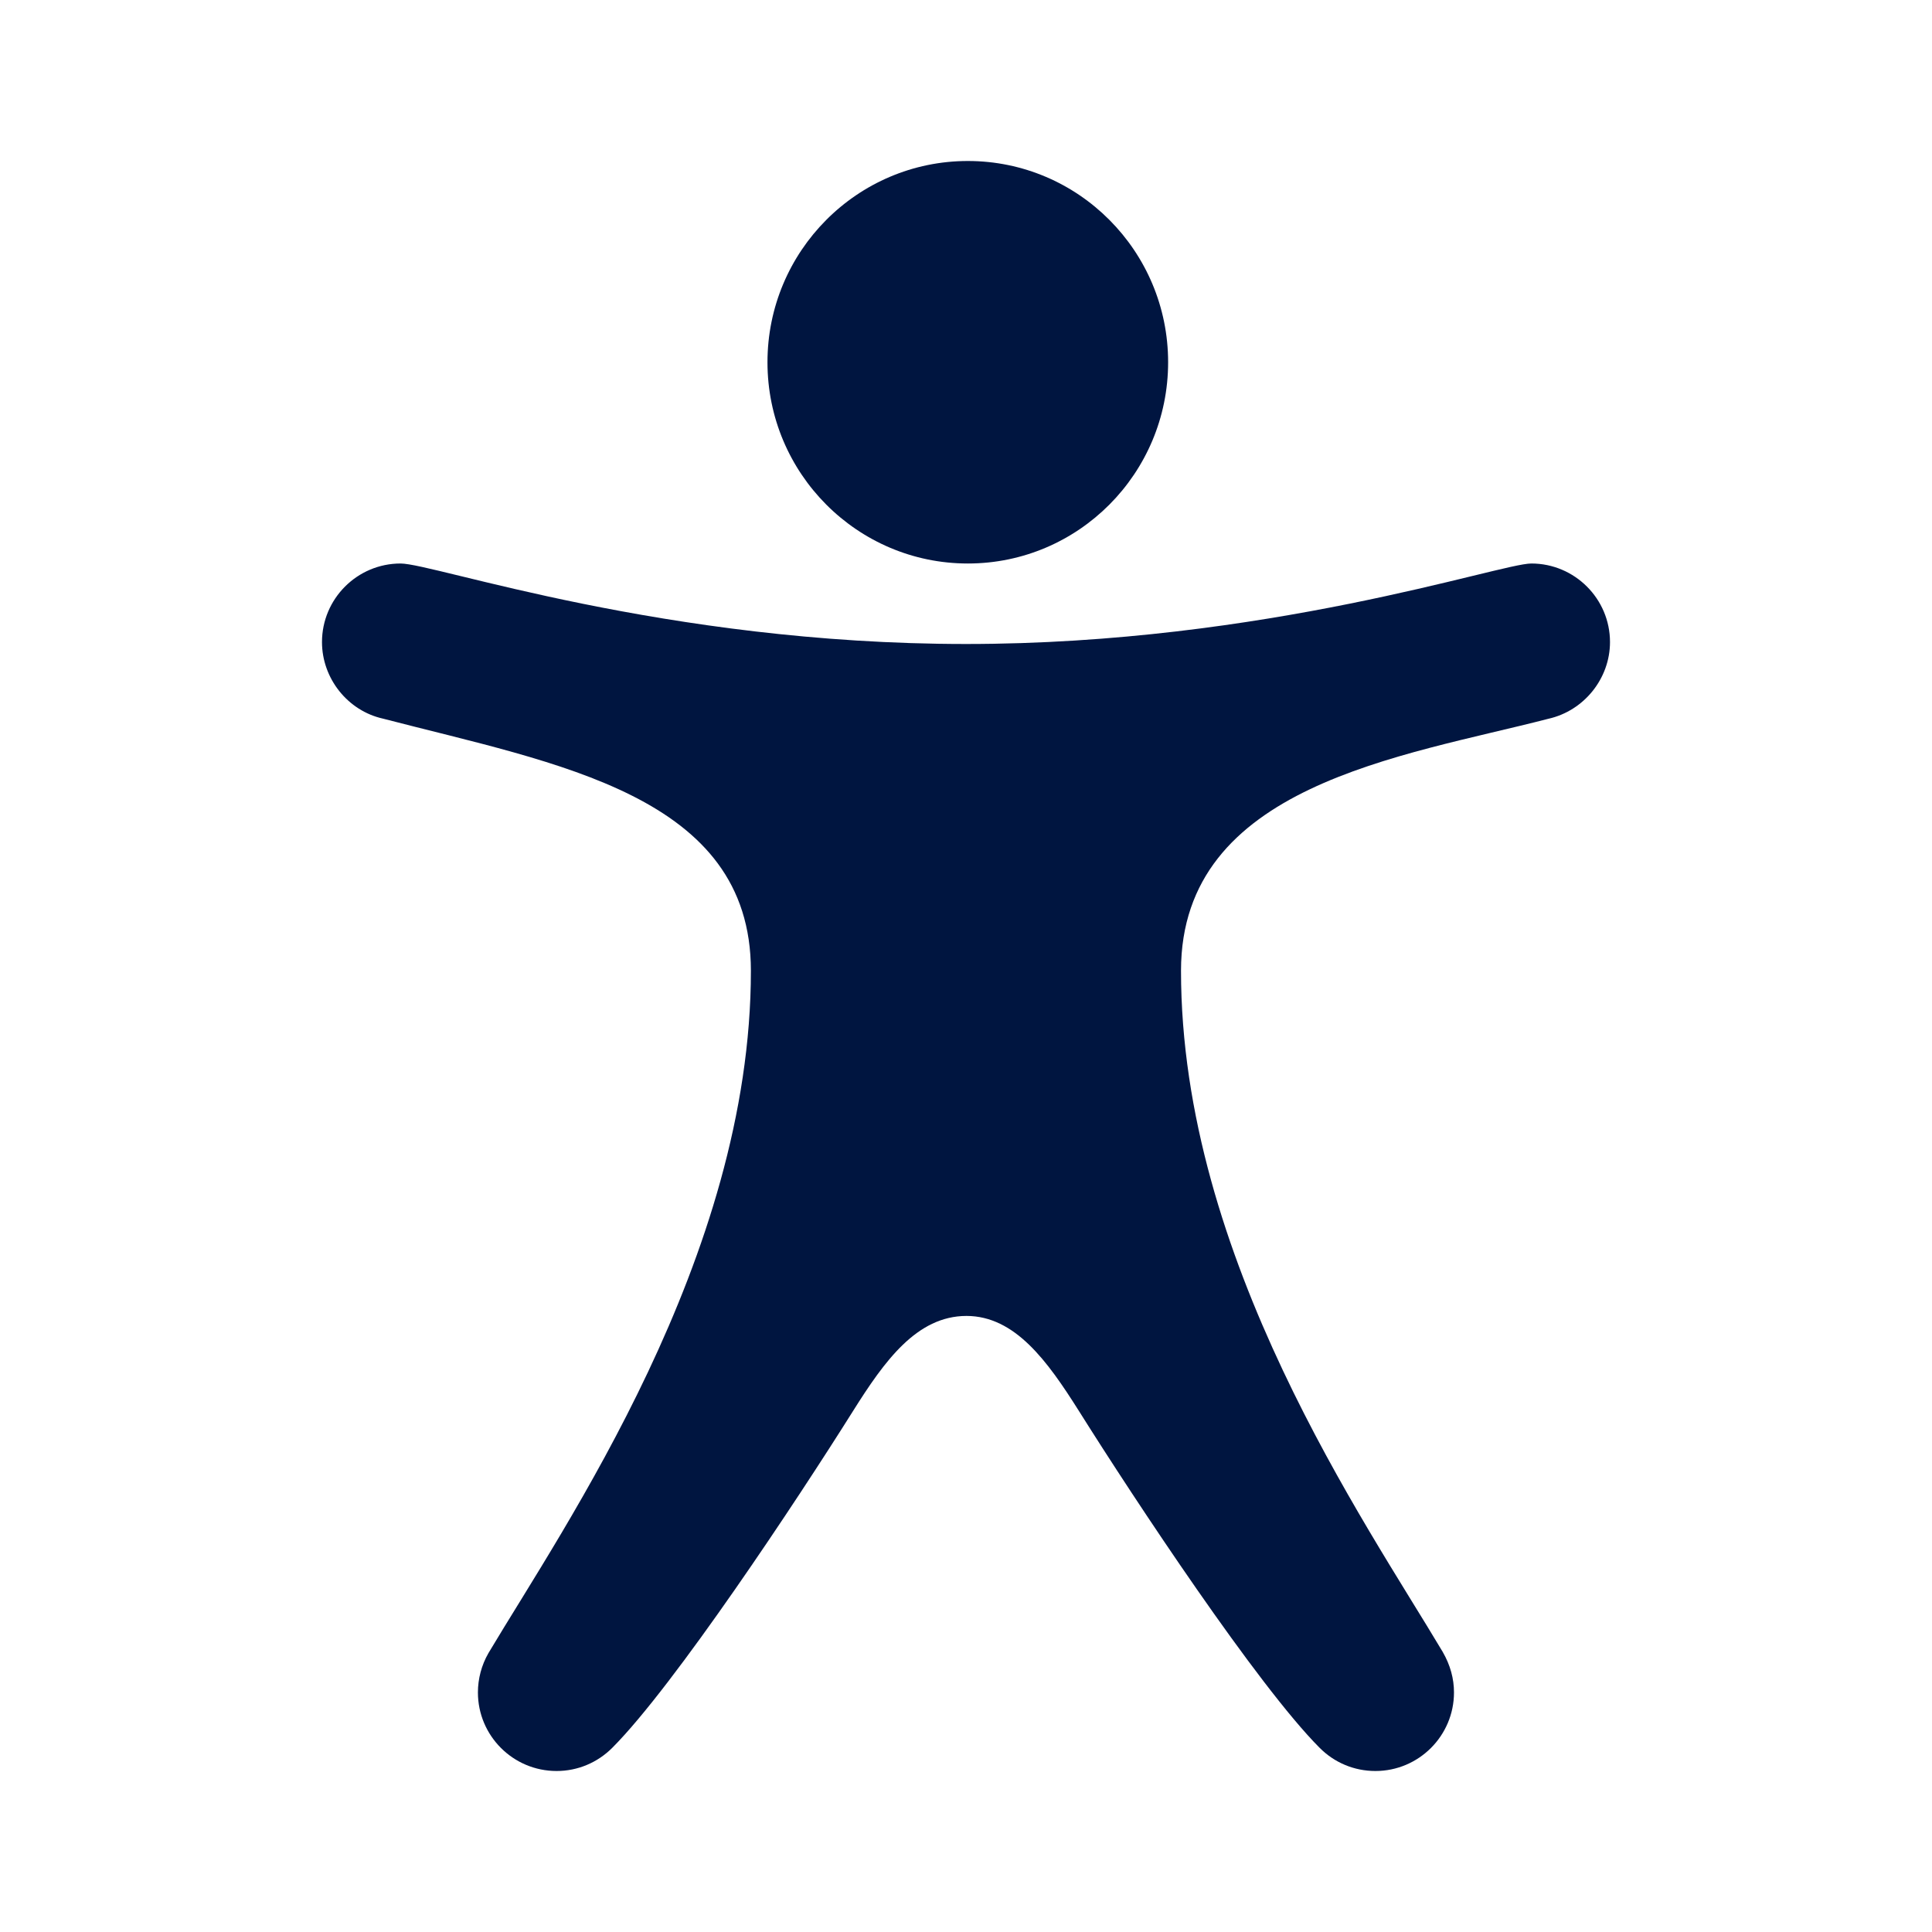 <svg width="160" height="160" viewBox="0 0 160 160" fill="none" xmlns="http://www.w3.org/2000/svg">
<path d="M126.819 46.667C124.226 46.667 104.819 53.333 79.999 53.333C54.999 53.333 35.966 46.667 33.173 46.667C29.586 46.667 26.666 49.587 26.666 53.173C26.666 56.193 28.806 58.867 31.713 59.513C46.126 63.267 62.186 65.833 62.186 80.393C62.186 104.16 46.713 126.387 40.453 136.9C39.879 137.893 39.579 139.027 39.579 140.16C39.579 143.753 42.499 146.667 46.093 146.667C47.833 146.667 49.479 145.98 50.719 144.733C55.846 139.587 65.999 124.253 70.646 116.853C73.253 112.707 75.919 108.987 80.039 108.98C84.059 108.987 86.739 112.707 89.353 116.853C93.999 124.253 104.146 139.587 109.273 144.733C110.506 145.98 112.153 146.667 113.906 146.667C117.493 146.667 120.413 143.753 120.413 140.16C120.413 139.027 120.113 137.9 119.473 136.793C113.059 126.013 97.806 104.187 97.806 80.393C97.806 65 116.146 62.653 128.226 59.527C131.179 58.867 133.333 56.193 133.333 53.173C133.333 49.587 130.406 46.667 126.819 46.667V46.667ZM80.153 13.333C89.313 13.333 96.739 20.8 96.739 30C96.739 39.2 89.313 46.667 80.153 46.667C70.999 46.667 63.559 39.2 63.559 30C63.559 20.8 70.999 13.333 80.153 13.333Z" fill="#001540"/>
</svg>
